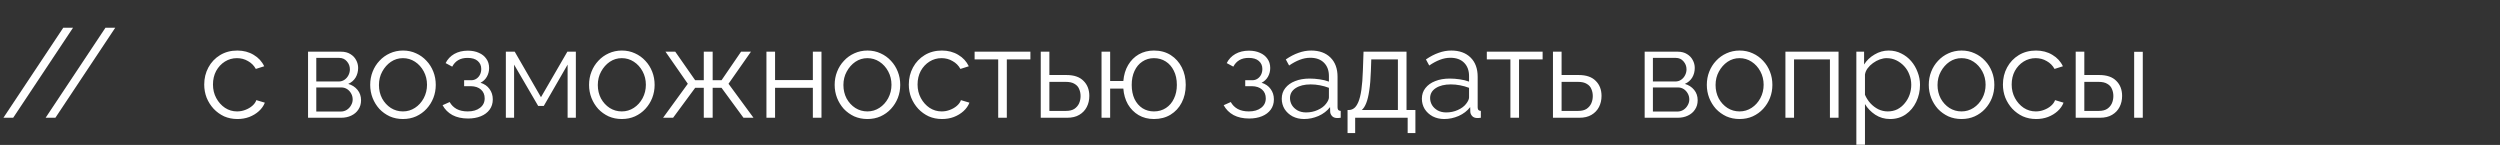 <?xml version="1.0" encoding="UTF-8"?> <svg xmlns="http://www.w3.org/2000/svg" width="276" height="16" viewBox="0 0 276 16" fill="none"><rect x="0" y="0" width="276" height="16" fill="#333333" stroke="none"/><path d="M8.064 3.06L1.456 13H0.378L6.986 3.06H8.064ZM12.723 3.06L6.115 13H5.037L11.645 3.06H12.723Z" fill="white"></path><path d="M26.214 13.14C25.682 13.14 25.192 13.042 24.744 12.846C24.305 12.641 23.918 12.361 23.582 12.006C23.255 11.651 22.999 11.245 22.812 10.788C22.635 10.331 22.546 9.845 22.546 9.332C22.546 8.641 22.7 8.011 23.008 7.442C23.316 6.873 23.745 6.42 24.296 6.084C24.847 5.748 25.481 5.58 26.2 5.58C26.881 5.58 27.483 5.739 28.006 6.056C28.529 6.364 28.916 6.784 29.168 7.316L28.244 7.61C28.039 7.237 27.749 6.947 27.376 6.742C27.012 6.527 26.606 6.42 26.158 6.42C25.673 6.42 25.229 6.546 24.828 6.798C24.427 7.05 24.105 7.395 23.862 7.834C23.629 8.273 23.512 8.772 23.512 9.332C23.512 9.883 23.633 10.382 23.876 10.83C24.119 11.278 24.441 11.637 24.842 11.908C25.243 12.169 25.687 12.3 26.172 12.3C26.489 12.3 26.793 12.244 27.082 12.132C27.381 12.02 27.637 11.871 27.852 11.684C28.076 11.488 28.225 11.278 28.3 11.054L29.238 11.334C29.107 11.679 28.888 11.992 28.58 12.272C28.281 12.543 27.927 12.757 27.516 12.916C27.115 13.065 26.681 13.14 26.214 13.14ZM34.008 13V5.706H37.648C38.059 5.706 38.404 5.795 38.684 5.972C38.964 6.14 39.174 6.359 39.314 6.63C39.463 6.901 39.538 7.19 39.538 7.498C39.538 7.89 39.445 8.245 39.258 8.562C39.071 8.87 38.801 9.103 38.446 9.262C38.866 9.383 39.207 9.603 39.468 9.92C39.729 10.237 39.86 10.62 39.86 11.068C39.86 11.46 39.762 11.801 39.566 12.09C39.379 12.379 39.118 12.603 38.782 12.762C38.455 12.921 38.077 13 37.648 13H34.008ZM34.918 12.314H37.62C37.863 12.314 38.082 12.253 38.278 12.132C38.483 12.001 38.642 11.833 38.754 11.628C38.875 11.423 38.936 11.208 38.936 10.984C38.936 10.741 38.88 10.522 38.768 10.326C38.656 10.121 38.507 9.957 38.32 9.836C38.133 9.715 37.919 9.654 37.676 9.654H34.918V12.314ZM34.918 8.996H37.396C37.639 8.996 37.853 8.931 38.04 8.8C38.227 8.669 38.371 8.501 38.474 8.296C38.577 8.091 38.628 7.876 38.628 7.652C38.628 7.316 38.516 7.022 38.292 6.77C38.077 6.518 37.797 6.392 37.452 6.392H34.918V8.996ZM44.482 13.14C43.959 13.14 43.474 13.042 43.026 12.846C42.587 12.641 42.205 12.365 41.878 12.02C41.561 11.665 41.313 11.264 41.136 10.816C40.959 10.359 40.87 9.878 40.87 9.374C40.87 8.851 40.959 8.366 41.136 7.918C41.313 7.461 41.566 7.059 41.892 6.714C42.219 6.359 42.602 6.084 43.04 5.888C43.488 5.683 43.974 5.58 44.496 5.58C45.019 5.58 45.499 5.683 45.938 5.888C46.377 6.084 46.76 6.359 47.086 6.714C47.413 7.059 47.665 7.461 47.842 7.918C48.02 8.366 48.108 8.851 48.108 9.374C48.108 9.878 48.02 10.359 47.842 10.816C47.665 11.264 47.413 11.665 47.086 12.02C46.769 12.365 46.386 12.641 45.938 12.846C45.499 13.042 45.014 13.14 44.482 13.14ZM41.836 9.388C41.836 9.929 41.953 10.424 42.186 10.872C42.429 11.311 42.751 11.661 43.152 11.922C43.553 12.174 43.997 12.3 44.482 12.3C44.968 12.3 45.411 12.169 45.812 11.908C46.214 11.647 46.535 11.292 46.778 10.844C47.021 10.387 47.142 9.892 47.142 9.36C47.142 8.819 47.021 8.324 46.778 7.876C46.535 7.428 46.214 7.073 45.812 6.812C45.411 6.551 44.968 6.42 44.482 6.42C43.997 6.42 43.553 6.555 43.152 6.826C42.76 7.097 42.443 7.456 42.2 7.904C41.958 8.343 41.836 8.837 41.836 9.388ZM51.674 13.084C51.002 13.084 50.428 12.958 49.952 12.706C49.476 12.445 49.112 12.081 48.86 11.614L49.644 11.264C49.822 11.591 50.078 11.847 50.414 12.034C50.75 12.211 51.156 12.3 51.632 12.3C52.202 12.3 52.654 12.169 52.99 11.908C53.336 11.647 53.508 11.297 53.508 10.858C53.508 10.457 53.373 10.135 53.102 9.892C52.832 9.649 52.458 9.523 51.982 9.514H51.24V8.856H52.038C52.244 8.856 52.43 8.8 52.598 8.688C52.766 8.576 52.897 8.427 52.99 8.24C53.084 8.053 53.13 7.843 53.13 7.61C53.13 7.246 53 6.952 52.738 6.728C52.486 6.504 52.113 6.392 51.618 6.392C51.208 6.392 50.862 6.476 50.582 6.644C50.312 6.803 50.092 7.041 49.924 7.358L49.196 6.966C49.411 6.537 49.728 6.201 50.148 5.958C50.578 5.715 51.077 5.594 51.646 5.594C52.113 5.594 52.519 5.673 52.864 5.832C53.219 5.981 53.494 6.201 53.69 6.49C53.896 6.77 53.998 7.111 53.998 7.512C53.998 7.857 53.914 8.179 53.746 8.478C53.578 8.767 53.345 8.987 53.046 9.136C53.476 9.267 53.807 9.495 54.04 9.822C54.283 10.149 54.404 10.531 54.404 10.97C54.404 11.409 54.288 11.787 54.054 12.104C53.821 12.421 53.499 12.664 53.088 12.832C52.678 13 52.206 13.084 51.674 13.084ZM55.846 13V5.706H56.826L59.724 10.732L62.636 5.706H63.574V13H62.664V7.134L60.032 11.698H59.416L56.756 7.134V13H55.846ZM68.644 13.14C68.121 13.14 67.636 13.042 67.188 12.846C66.749 12.641 66.367 12.365 66.04 12.02C65.723 11.665 65.475 11.264 65.298 10.816C65.121 10.359 65.032 9.878 65.032 9.374C65.032 8.851 65.121 8.366 65.298 7.918C65.475 7.461 65.728 7.059 66.054 6.714C66.381 6.359 66.763 6.084 67.202 5.888C67.65 5.683 68.135 5.58 68.658 5.58C69.181 5.58 69.662 5.683 70.1 5.888C70.539 6.084 70.921 6.359 71.248 6.714C71.575 7.059 71.827 7.461 72.004 7.918C72.181 8.366 72.27 8.851 72.27 9.374C72.27 9.878 72.181 10.359 72.004 10.816C71.827 11.264 71.575 11.665 71.248 12.02C70.931 12.365 70.548 12.641 70.1 12.846C69.662 13.042 69.176 13.14 68.644 13.14ZM65.998 9.388C65.998 9.929 66.115 10.424 66.348 10.872C66.591 11.311 66.913 11.661 67.314 11.922C67.716 12.174 68.159 12.3 68.644 12.3C69.129 12.3 69.573 12.169 69.974 11.908C70.376 11.647 70.698 11.292 70.94 10.844C71.183 10.387 71.304 9.892 71.304 9.36C71.304 8.819 71.183 8.324 70.94 7.876C70.698 7.428 70.376 7.073 69.974 6.812C69.573 6.551 69.129 6.42 68.644 6.42C68.159 6.42 67.716 6.555 67.314 6.826C66.922 7.097 66.605 7.456 66.362 7.904C66.12 8.343 65.998 8.837 65.998 9.388ZM73.204 13L75.934 9.248L73.47 5.706H74.548L76.746 8.856H77.698V5.706H78.678V8.856H79.658L81.814 5.706H82.906L80.428 9.248L83.186 13H82.08L79.658 9.696H78.678V13H77.698V9.696H76.746L74.31 13H73.204ZM84.615 13V5.706H85.567V8.842H89.739V5.706H90.691V13H89.739V9.696H85.567V13H84.615ZM95.759 13.14C95.237 13.14 94.751 13.042 94.303 12.846C93.865 12.641 93.482 12.365 93.155 12.02C92.838 11.665 92.591 11.264 92.413 10.816C92.236 10.359 92.147 9.878 92.147 9.374C92.147 8.851 92.236 8.366 92.413 7.918C92.591 7.461 92.843 7.059 93.169 6.714C93.496 6.359 93.879 6.084 94.317 5.888C94.765 5.683 95.251 5.58 95.773 5.58C96.296 5.58 96.777 5.683 97.215 5.888C97.654 6.084 98.037 6.359 98.363 6.714C98.69 7.059 98.942 7.461 99.119 7.918C99.297 8.366 99.385 8.851 99.385 9.374C99.385 9.878 99.297 10.359 99.119 10.816C98.942 11.264 98.69 11.665 98.363 12.02C98.046 12.365 97.663 12.641 97.215 12.846C96.777 13.042 96.291 13.14 95.759 13.14ZM93.113 9.388C93.113 9.929 93.23 10.424 93.463 10.872C93.706 11.311 94.028 11.661 94.429 11.922C94.831 12.174 95.274 12.3 95.759 12.3C96.245 12.3 96.688 12.169 97.089 11.908C97.491 11.647 97.813 11.292 98.055 10.844C98.298 10.387 98.419 9.892 98.419 9.36C98.419 8.819 98.298 8.324 98.055 7.876C97.813 7.428 97.491 7.073 97.089 6.812C96.688 6.551 96.245 6.42 95.759 6.42C95.274 6.42 94.831 6.555 94.429 6.826C94.037 7.097 93.72 7.456 93.477 7.904C93.235 8.343 93.113 8.837 93.113 9.388ZM104.001 13.14C103.469 13.14 102.979 13.042 102.531 12.846C102.093 12.641 101.705 12.361 101.369 12.006C101.043 11.651 100.786 11.245 100.599 10.788C100.422 10.331 100.333 9.845 100.333 9.332C100.333 8.641 100.487 8.011 100.795 7.442C101.103 6.873 101.533 6.42 102.083 6.084C102.634 5.748 103.269 5.58 103.987 5.58C104.669 5.58 105.271 5.739 105.793 6.056C106.316 6.364 106.703 6.784 106.955 7.316L106.031 7.61C105.826 7.237 105.537 6.947 105.163 6.742C104.799 6.527 104.393 6.42 103.945 6.42C103.46 6.42 103.017 6.546 102.615 6.798C102.214 7.05 101.892 7.395 101.649 7.834C101.416 8.273 101.299 8.772 101.299 9.332C101.299 9.883 101.421 10.382 101.663 10.83C101.906 11.278 102.228 11.637 102.629 11.908C103.031 12.169 103.474 12.3 103.959 12.3C104.277 12.3 104.58 12.244 104.869 12.132C105.168 12.02 105.425 11.871 105.639 11.684C105.863 11.488 106.013 11.278 106.087 11.054L107.025 11.334C106.895 11.679 106.675 11.992 106.367 12.272C106.069 12.543 105.714 12.757 105.303 12.916C104.902 13.065 104.468 13.14 104.001 13.14ZM110.201 13V6.56H107.597V5.706H113.757V6.56H111.153V13H110.201ZM114.899 13V5.706H115.851V8.282H117.741C118.572 8.282 119.197 8.497 119.617 8.926C120.046 9.346 120.261 9.901 120.261 10.592C120.261 11.04 120.168 11.446 119.981 11.81C119.794 12.174 119.519 12.463 119.155 12.678C118.8 12.893 118.352 13 117.811 13H114.899ZM115.851 12.244H117.685C118.068 12.244 118.376 12.169 118.609 12.02C118.842 11.861 119.015 11.661 119.127 11.418C119.239 11.166 119.295 10.895 119.295 10.606C119.295 10.326 119.244 10.069 119.141 9.836C119.048 9.593 118.88 9.402 118.637 9.262C118.404 9.113 118.077 9.038 117.657 9.038H115.851V12.244ZM127.391 13.14C126.756 13.14 126.192 12.995 125.697 12.706C125.212 12.417 124.82 12.02 124.521 11.516C124.232 11.003 124.064 10.424 124.017 9.78H122.561V13H121.609V5.706H122.561V8.94H124.017C124.073 8.268 124.25 7.68 124.549 7.176C124.848 6.672 125.24 6.28 125.725 6C126.22 5.72 126.775 5.58 127.391 5.58C128.11 5.58 128.73 5.748 129.253 6.084C129.776 6.42 130.182 6.873 130.471 7.442C130.76 8.011 130.905 8.655 130.905 9.374C130.905 10.111 130.756 10.765 130.457 11.334C130.168 11.894 129.757 12.337 129.225 12.664C128.702 12.981 128.091 13.14 127.391 13.14ZM127.391 12.3C127.895 12.3 128.338 12.174 128.721 11.922C129.104 11.67 129.398 11.325 129.603 10.886C129.818 10.447 129.925 9.943 129.925 9.374C129.925 8.767 129.813 8.245 129.589 7.806C129.374 7.367 129.076 7.027 128.693 6.784C128.31 6.541 127.876 6.42 127.391 6.42C126.915 6.42 126.49 6.546 126.117 6.798C125.744 7.041 125.454 7.386 125.249 7.834C125.044 8.273 124.941 8.786 124.941 9.374C124.941 9.962 125.044 10.48 125.249 10.928C125.464 11.367 125.758 11.707 126.131 11.95C126.504 12.183 126.924 12.3 127.391 12.3ZM137.908 13.084C137.236 13.084 136.662 12.958 136.186 12.706C135.71 12.445 135.346 12.081 135.094 11.614L135.878 11.264C136.055 11.591 136.312 11.847 136.648 12.034C136.984 12.211 137.39 12.3 137.866 12.3C138.435 12.3 138.888 12.169 139.224 11.908C139.569 11.647 139.742 11.297 139.742 10.858C139.742 10.457 139.606 10.135 139.336 9.892C139.065 9.649 138.692 9.523 138.216 9.514H137.474V8.856H138.272C138.477 8.856 138.664 8.8 138.832 8.688C139 8.576 139.13 8.427 139.224 8.24C139.317 8.053 139.364 7.843 139.364 7.61C139.364 7.246 139.233 6.952 138.972 6.728C138.72 6.504 138.346 6.392 137.852 6.392C137.441 6.392 137.096 6.476 136.816 6.644C136.545 6.803 136.326 7.041 136.158 7.358L135.43 6.966C135.644 6.537 135.962 6.201 136.382 5.958C136.811 5.715 137.31 5.594 137.88 5.594C138.346 5.594 138.752 5.673 139.098 5.832C139.452 5.981 139.728 6.201 139.924 6.49C140.129 6.77 140.232 7.111 140.232 7.512C140.232 7.857 140.148 8.179 139.98 8.478C139.812 8.767 139.578 8.987 139.28 9.136C139.709 9.267 140.04 9.495 140.274 9.822C140.516 10.149 140.638 10.531 140.638 10.97C140.638 11.409 140.521 11.787 140.288 12.104C140.054 12.421 139.732 12.664 139.322 12.832C138.911 13 138.44 13.084 137.908 13.084ZM141.505 10.9C141.505 10.443 141.636 10.051 141.897 9.724C142.159 9.388 142.518 9.131 142.975 8.954C143.442 8.767 143.979 8.674 144.585 8.674C144.94 8.674 145.309 8.702 145.691 8.758C146.074 8.814 146.415 8.898 146.713 9.01V8.394C146.713 7.778 146.531 7.288 146.167 6.924C145.803 6.56 145.299 6.378 144.655 6.378C144.263 6.378 143.876 6.453 143.493 6.602C143.12 6.742 142.728 6.952 142.317 7.232L141.953 6.56C142.429 6.233 142.896 5.991 143.353 5.832C143.811 5.664 144.277 5.58 144.753 5.58C145.649 5.58 146.359 5.837 146.881 6.35C147.404 6.863 147.665 7.573 147.665 8.478V11.852C147.665 11.983 147.693 12.081 147.749 12.146C147.805 12.202 147.894 12.235 148.015 12.244V13C147.913 13.009 147.824 13.019 147.749 13.028C147.675 13.037 147.619 13.037 147.581 13.028C147.348 13.019 147.171 12.944 147.049 12.804C146.928 12.664 146.863 12.515 146.853 12.356L146.839 11.824C146.513 12.244 146.088 12.571 145.565 12.804C145.043 13.028 144.511 13.14 143.969 13.14C143.503 13.14 143.078 13.042 142.695 12.846C142.322 12.641 142.028 12.37 141.813 12.034C141.608 11.689 141.505 11.311 141.505 10.9ZM146.391 11.46C146.494 11.329 146.573 11.203 146.629 11.082C146.685 10.961 146.713 10.853 146.713 10.76V9.696C146.396 9.575 146.065 9.481 145.719 9.416C145.383 9.351 145.043 9.318 144.697 9.318C144.016 9.318 143.465 9.453 143.045 9.724C142.625 9.995 142.415 10.363 142.415 10.83C142.415 11.101 142.485 11.357 142.625 11.6C142.765 11.833 142.971 12.029 143.241 12.188C143.512 12.337 143.829 12.412 144.193 12.412C144.651 12.412 145.075 12.323 145.467 12.146C145.869 11.969 146.177 11.74 146.391 11.46ZM148.77 14.694V12.146H148.896C149.111 12.146 149.307 12.081 149.484 11.95C149.661 11.819 149.82 11.591 149.96 11.264C150.1 10.937 150.212 10.489 150.296 9.92C150.38 9.341 150.436 8.613 150.464 7.736L150.534 5.706H155.28V12.146H156.26V14.694H155.406V13H149.61V14.694H148.77ZM150.338 12.146H154.328V6.56H151.388L151.346 7.82C151.318 8.688 151.257 9.416 151.164 10.004C151.08 10.583 150.968 11.045 150.828 11.39C150.697 11.726 150.534 11.978 150.338 12.146ZM156.975 10.9C156.975 10.443 157.106 10.051 157.367 9.724C157.629 9.388 157.988 9.131 158.445 8.954C158.912 8.767 159.449 8.674 160.055 8.674C160.41 8.674 160.779 8.702 161.161 8.758C161.544 8.814 161.885 8.898 162.183 9.01V8.394C162.183 7.778 162.001 7.288 161.637 6.924C161.273 6.56 160.769 6.378 160.125 6.378C159.733 6.378 159.346 6.453 158.963 6.602C158.59 6.742 158.198 6.952 157.787 7.232L157.423 6.56C157.899 6.233 158.366 5.991 158.823 5.832C159.281 5.664 159.747 5.58 160.223 5.58C161.119 5.58 161.829 5.837 162.351 6.35C162.874 6.863 163.135 7.573 163.135 8.478V11.852C163.135 11.983 163.163 12.081 163.219 12.146C163.275 12.202 163.364 12.235 163.485 12.244V13C163.383 13.009 163.294 13.019 163.219 13.028C163.145 13.037 163.089 13.037 163.051 13.028C162.818 13.019 162.641 12.944 162.519 12.804C162.398 12.664 162.333 12.515 162.323 12.356L162.309 11.824C161.983 12.244 161.558 12.571 161.035 12.804C160.513 13.028 159.981 13.14 159.439 13.14C158.973 13.14 158.548 13.042 158.165 12.846C157.792 12.641 157.498 12.37 157.283 12.034C157.078 11.689 156.975 11.311 156.975 10.9ZM161.861 11.46C161.964 11.329 162.043 11.203 162.099 11.082C162.155 10.961 162.183 10.853 162.183 10.76V9.696C161.866 9.575 161.535 9.481 161.189 9.416C160.853 9.351 160.513 9.318 160.167 9.318C159.486 9.318 158.935 9.453 158.515 9.724C158.095 9.995 157.885 10.363 157.885 10.83C157.885 11.101 157.955 11.357 158.095 11.6C158.235 11.833 158.441 12.029 158.711 12.188C158.982 12.337 159.299 12.412 159.663 12.412C160.121 12.412 160.545 12.323 160.937 12.146C161.339 11.969 161.647 11.74 161.861 11.46ZM166.749 13V6.56H164.145V5.706H170.305V6.56H167.701V13H166.749ZM171.447 13V5.706H172.399V8.282H174.289C175.12 8.282 175.745 8.497 176.165 8.926C176.594 9.346 176.809 9.901 176.809 10.592C176.809 11.04 176.716 11.446 176.529 11.81C176.342 12.174 176.067 12.463 175.703 12.678C175.348 12.893 174.9 13 174.359 13H171.447ZM172.399 12.244H174.233C174.616 12.244 174.924 12.169 175.157 12.02C175.39 11.861 175.563 11.661 175.675 11.418C175.787 11.166 175.843 10.895 175.843 10.606C175.843 10.326 175.792 10.069 175.689 9.836C175.596 9.593 175.428 9.402 175.185 9.262C174.952 9.113 174.625 9.038 174.205 9.038H172.399V12.244ZM181.571 13V5.706H185.211C185.622 5.706 185.967 5.795 186.247 5.972C186.527 6.14 186.737 6.359 186.877 6.63C187.027 6.901 187.101 7.19 187.101 7.498C187.101 7.89 187.008 8.245 186.821 8.562C186.635 8.87 186.364 9.103 186.009 9.262C186.429 9.383 186.77 9.603 187.031 9.92C187.293 10.237 187.423 10.62 187.423 11.068C187.423 11.46 187.325 11.801 187.129 12.09C186.943 12.379 186.681 12.603 186.345 12.762C186.019 12.921 185.641 13 185.211 13H181.571ZM182.481 12.314H185.183C185.426 12.314 185.645 12.253 185.841 12.132C186.047 12.001 186.205 11.833 186.317 11.628C186.439 11.423 186.499 11.208 186.499 10.984C186.499 10.741 186.443 10.522 186.331 10.326C186.219 10.121 186.07 9.957 185.883 9.836C185.697 9.715 185.482 9.654 185.239 9.654H182.481V12.314ZM182.481 8.996H184.959C185.202 8.996 185.417 8.931 185.603 8.8C185.79 8.669 185.935 8.501 186.037 8.296C186.14 8.091 186.191 7.876 186.191 7.652C186.191 7.316 186.079 7.022 185.855 6.77C185.641 6.518 185.361 6.392 185.015 6.392H182.481V8.996ZM192.045 13.14C191.523 13.14 191.037 13.042 190.589 12.846C190.151 12.641 189.768 12.365 189.441 12.02C189.124 11.665 188.877 11.264 188.699 10.816C188.522 10.359 188.433 9.878 188.433 9.374C188.433 8.851 188.522 8.366 188.699 7.918C188.877 7.461 189.129 7.059 189.455 6.714C189.782 6.359 190.165 6.084 190.603 5.888C191.051 5.683 191.537 5.58 192.059 5.58C192.582 5.58 193.063 5.683 193.501 5.888C193.94 6.084 194.323 6.359 194.649 6.714C194.976 7.059 195.228 7.461 195.405 7.918C195.583 8.366 195.671 8.851 195.671 9.374C195.671 9.878 195.583 10.359 195.405 10.816C195.228 11.264 194.976 11.665 194.649 12.02C194.332 12.365 193.949 12.641 193.501 12.846C193.063 13.042 192.577 13.14 192.045 13.14ZM189.399 9.388C189.399 9.929 189.516 10.424 189.749 10.872C189.992 11.311 190.314 11.661 190.715 11.922C191.117 12.174 191.56 12.3 192.045 12.3C192.531 12.3 192.974 12.169 193.375 11.908C193.777 11.647 194.099 11.292 194.341 10.844C194.584 10.387 194.705 9.892 194.705 9.36C194.705 8.819 194.584 8.324 194.341 7.876C194.099 7.428 193.777 7.073 193.375 6.812C192.974 6.551 192.531 6.42 192.045 6.42C191.56 6.42 191.117 6.555 190.715 6.826C190.323 7.097 190.006 7.456 189.763 7.904C189.521 8.343 189.399 8.837 189.399 9.388ZM197.11 13V5.706H202.976V13H202.024V6.56H198.062V13H197.11ZM208.665 13.14C208.058 13.14 207.512 12.981 207.027 12.664C206.551 12.347 206.173 11.955 205.893 11.488V15.982H204.941V5.706H205.795V7.12C206.084 6.663 206.471 6.294 206.957 6.014C207.442 5.725 207.96 5.58 208.511 5.58C209.015 5.58 209.477 5.687 209.897 5.902C210.317 6.107 210.681 6.387 210.989 6.742C211.297 7.097 211.535 7.503 211.703 7.96C211.88 8.408 211.969 8.875 211.969 9.36C211.969 10.041 211.829 10.671 211.549 11.25C211.278 11.819 210.895 12.277 210.401 12.622C209.906 12.967 209.327 13.14 208.665 13.14ZM208.399 12.3C208.8 12.3 209.159 12.221 209.477 12.062C209.794 11.894 210.065 11.67 210.289 11.39C210.522 11.11 210.699 10.797 210.821 10.452C210.942 10.097 211.003 9.733 211.003 9.36C211.003 8.968 210.933 8.595 210.793 8.24C210.662 7.885 210.471 7.573 210.219 7.302C209.967 7.031 209.677 6.817 209.351 6.658C209.024 6.499 208.669 6.42 208.287 6.42C208.044 6.42 207.792 6.467 207.531 6.56C207.269 6.653 207.017 6.789 206.775 6.966C206.541 7.134 206.345 7.325 206.187 7.54C206.028 7.755 205.93 7.983 205.893 8.226V10.466C206.042 10.811 206.243 11.124 206.495 11.404C206.747 11.675 207.036 11.894 207.363 12.062C207.699 12.221 208.044 12.3 208.399 12.3ZM216.549 13.14C216.027 13.14 215.541 13.042 215.093 12.846C214.655 12.641 214.272 12.365 213.945 12.02C213.628 11.665 213.381 11.264 213.203 10.816C213.026 10.359 212.937 9.878 212.937 9.374C212.937 8.851 213.026 8.366 213.203 7.918C213.381 7.461 213.633 7.059 213.959 6.714C214.286 6.359 214.669 6.084 215.107 5.888C215.555 5.683 216.041 5.58 216.563 5.58C217.086 5.58 217.567 5.683 218.005 5.888C218.444 6.084 218.827 6.359 219.153 6.714C219.48 7.059 219.732 7.461 219.909 7.918C220.087 8.366 220.175 8.851 220.175 9.374C220.175 9.878 220.087 10.359 219.909 10.816C219.732 11.264 219.48 11.665 219.153 12.02C218.836 12.365 218.453 12.641 218.005 12.846C217.567 13.042 217.081 13.14 216.549 13.14ZM213.903 9.388C213.903 9.929 214.02 10.424 214.253 10.872C214.496 11.311 214.818 11.661 215.219 11.922C215.621 12.174 216.064 12.3 216.549 12.3C217.035 12.3 217.478 12.169 217.879 11.908C218.281 11.647 218.603 11.292 218.845 10.844C219.088 10.387 219.209 9.892 219.209 9.36C219.209 8.819 219.088 8.324 218.845 7.876C218.603 7.428 218.281 7.073 217.879 6.812C217.478 6.551 217.035 6.42 216.549 6.42C216.064 6.42 215.621 6.555 215.219 6.826C214.827 7.097 214.51 7.456 214.267 7.904C214.025 8.343 213.903 8.837 213.903 9.388ZM224.791 13.14C224.259 13.14 223.769 13.042 223.321 12.846C222.883 12.641 222.495 12.361 222.159 12.006C221.833 11.651 221.576 11.245 221.389 10.788C221.212 10.331 221.123 9.845 221.123 9.332C221.123 8.641 221.277 8.011 221.585 7.442C221.893 6.873 222.323 6.42 222.873 6.084C223.424 5.748 224.059 5.58 224.777 5.58C225.459 5.58 226.061 5.739 226.583 6.056C227.106 6.364 227.493 6.784 227.745 7.316L226.821 7.61C226.616 7.237 226.327 6.947 225.953 6.742C225.589 6.527 225.183 6.42 224.735 6.42C224.25 6.42 223.807 6.546 223.405 6.798C223.004 7.05 222.682 7.395 222.439 7.834C222.206 8.273 222.089 8.772 222.089 9.332C222.089 9.883 222.211 10.382 222.453 10.83C222.696 11.278 223.018 11.637 223.419 11.908C223.821 12.169 224.264 12.3 224.749 12.3C225.067 12.3 225.37 12.244 225.659 12.132C225.958 12.02 226.215 11.871 226.429 11.684C226.653 11.488 226.803 11.278 226.877 11.054L227.815 11.334C227.685 11.679 227.465 11.992 227.157 12.272C226.859 12.543 226.504 12.757 226.093 12.916C225.692 13.065 225.258 13.14 224.791 13.14ZM229.157 13V5.706H230.109V8.282H231.761C232.592 8.282 233.217 8.497 233.637 8.926C234.066 9.346 234.281 9.901 234.281 10.592C234.281 11.04 234.188 11.446 234.001 11.81C233.814 12.174 233.539 12.463 233.175 12.678C232.82 12.893 232.372 13 231.831 13H229.157ZM230.109 12.244H231.705C232.088 12.244 232.396 12.169 232.629 12.02C232.862 11.861 233.035 11.661 233.147 11.418C233.259 11.166 233.315 10.895 233.315 10.606C233.315 10.326 233.264 10.069 233.161 9.836C233.068 9.593 232.9 9.402 232.657 9.262C232.424 9.113 232.097 9.038 231.677 9.038H230.109V12.244ZM235.611 13V5.72H236.563V13H235.611Z" fill="white"></path></svg> 